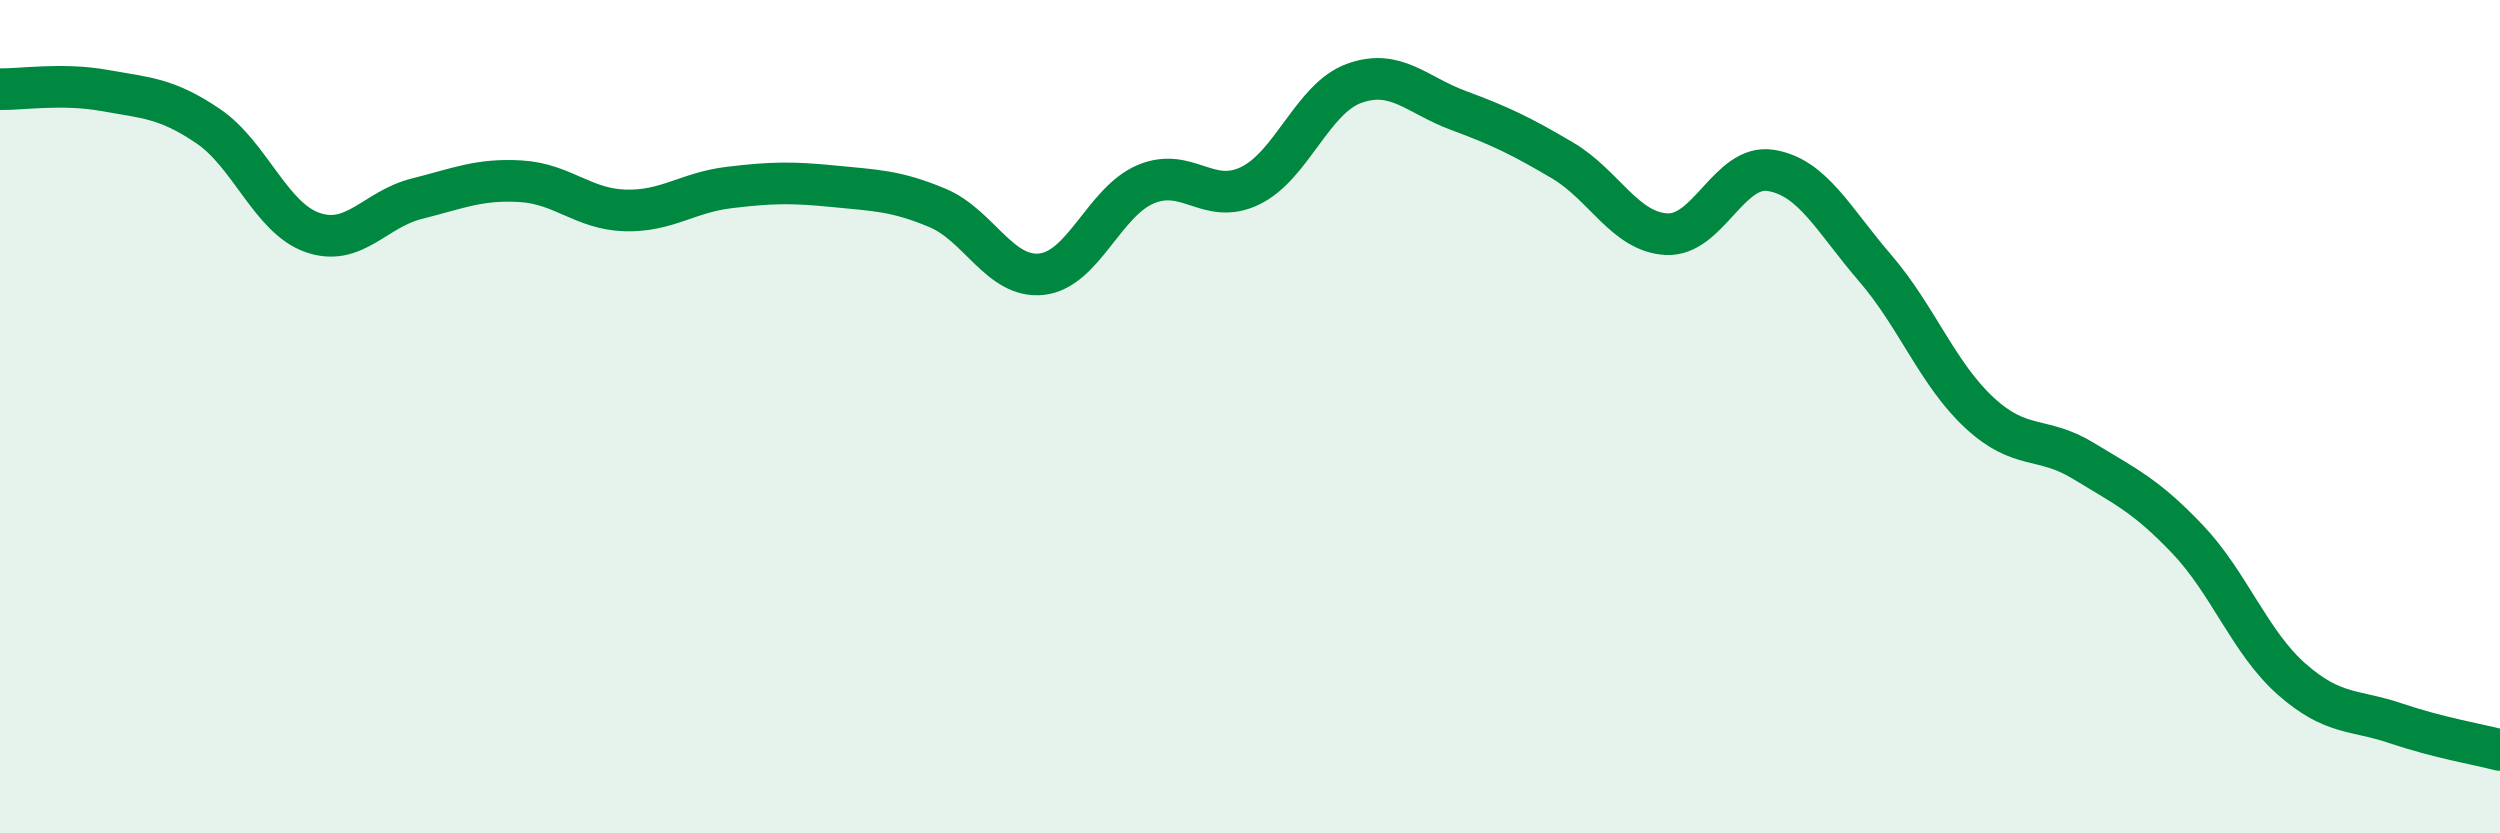 
    <svg width="60" height="20" viewBox="0 0 60 20" xmlns="http://www.w3.org/2000/svg">
      <path
        d="M 0,2.14 C 0.5,2.15 1.5,1.99 2.5,2.17 C 3.5,2.35 4,2.35 5,3.03 C 6,3.71 6.5,5.23 7.5,5.58 C 8.5,5.93 9,5.02 10,4.77 C 11,4.52 11.5,4.29 12.5,4.35 C 13.5,4.41 14,5.02 15,5.05 C 16,5.08 16.5,4.62 17.5,4.5 C 18.5,4.38 19,4.37 20,4.47 C 21,4.57 21.5,4.57 22.5,4.99 C 23.5,5.41 24,6.69 25,6.58 C 26,6.47 26.5,4.84 27.5,4.42 C 28.5,4 29,4.94 30,4.46 C 31,3.98 31.5,2.36 32.5,2 C 33.5,1.64 34,2.28 35,2.65 C 36,3.02 36.5,3.26 37.5,3.85 C 38.5,4.44 39,5.57 40,5.62 C 41,5.67 41.5,3.93 42.5,4.09 C 43.5,4.25 44,5.27 45,6.43 C 46,7.59 46.5,8.97 47.5,9.9 C 48.5,10.83 49,10.45 50,11.06 C 51,11.67 51.5,11.89 52.5,12.94 C 53.5,13.99 54,15.42 55,16.3 C 56,17.18 56.5,17.02 57.5,17.36 C 58.5,17.7 59.5,17.87 60,18L60 20L0 20Z"
        fill="#008740"
        opacity="0.1"
        stroke-linecap="round"
        stroke-linejoin="round"
      />
      <path
        d="M 0,2.14 C 0.5,2.15 1.5,1.99 2.5,2.17 C 3.5,2.35 4,2.35 5,3.03 C 6,3.71 6.5,5.23 7.5,5.58 C 8.5,5.93 9,5.02 10,4.77 C 11,4.52 11.5,4.29 12.5,4.35 C 13.5,4.41 14,5.02 15,5.05 C 16,5.08 16.5,4.62 17.5,4.5 C 18.5,4.38 19,4.37 20,4.47 C 21,4.57 21.5,4.57 22.5,4.99 C 23.5,5.41 24,6.69 25,6.58 C 26,6.47 26.5,4.84 27.5,4.42 C 28.5,4 29,4.94 30,4.46 C 31,3.98 31.5,2.36 32.5,2 C 33.5,1.64 34,2.28 35,2.65 C 36,3.02 36.5,3.26 37.5,3.85 C 38.5,4.44 39,5.57 40,5.62 C 41,5.67 41.5,3.93 42.5,4.09 C 43.5,4.25 44,5.27 45,6.43 C 46,7.59 46.5,8.97 47.5,9.9 C 48.5,10.83 49,10.45 50,11.06 C 51,11.67 51.5,11.89 52.5,12.94 C 53.5,13.99 54,15.42 55,16.3 C 56,17.18 56.5,17.02 57.5,17.36 C 58.5,17.7 59.5,17.87 60,18"
        stroke="#008740"
        stroke-width="1"
        fill="none"
        stroke-linecap="round"
        stroke-linejoin="round"
      />
    </svg>
  